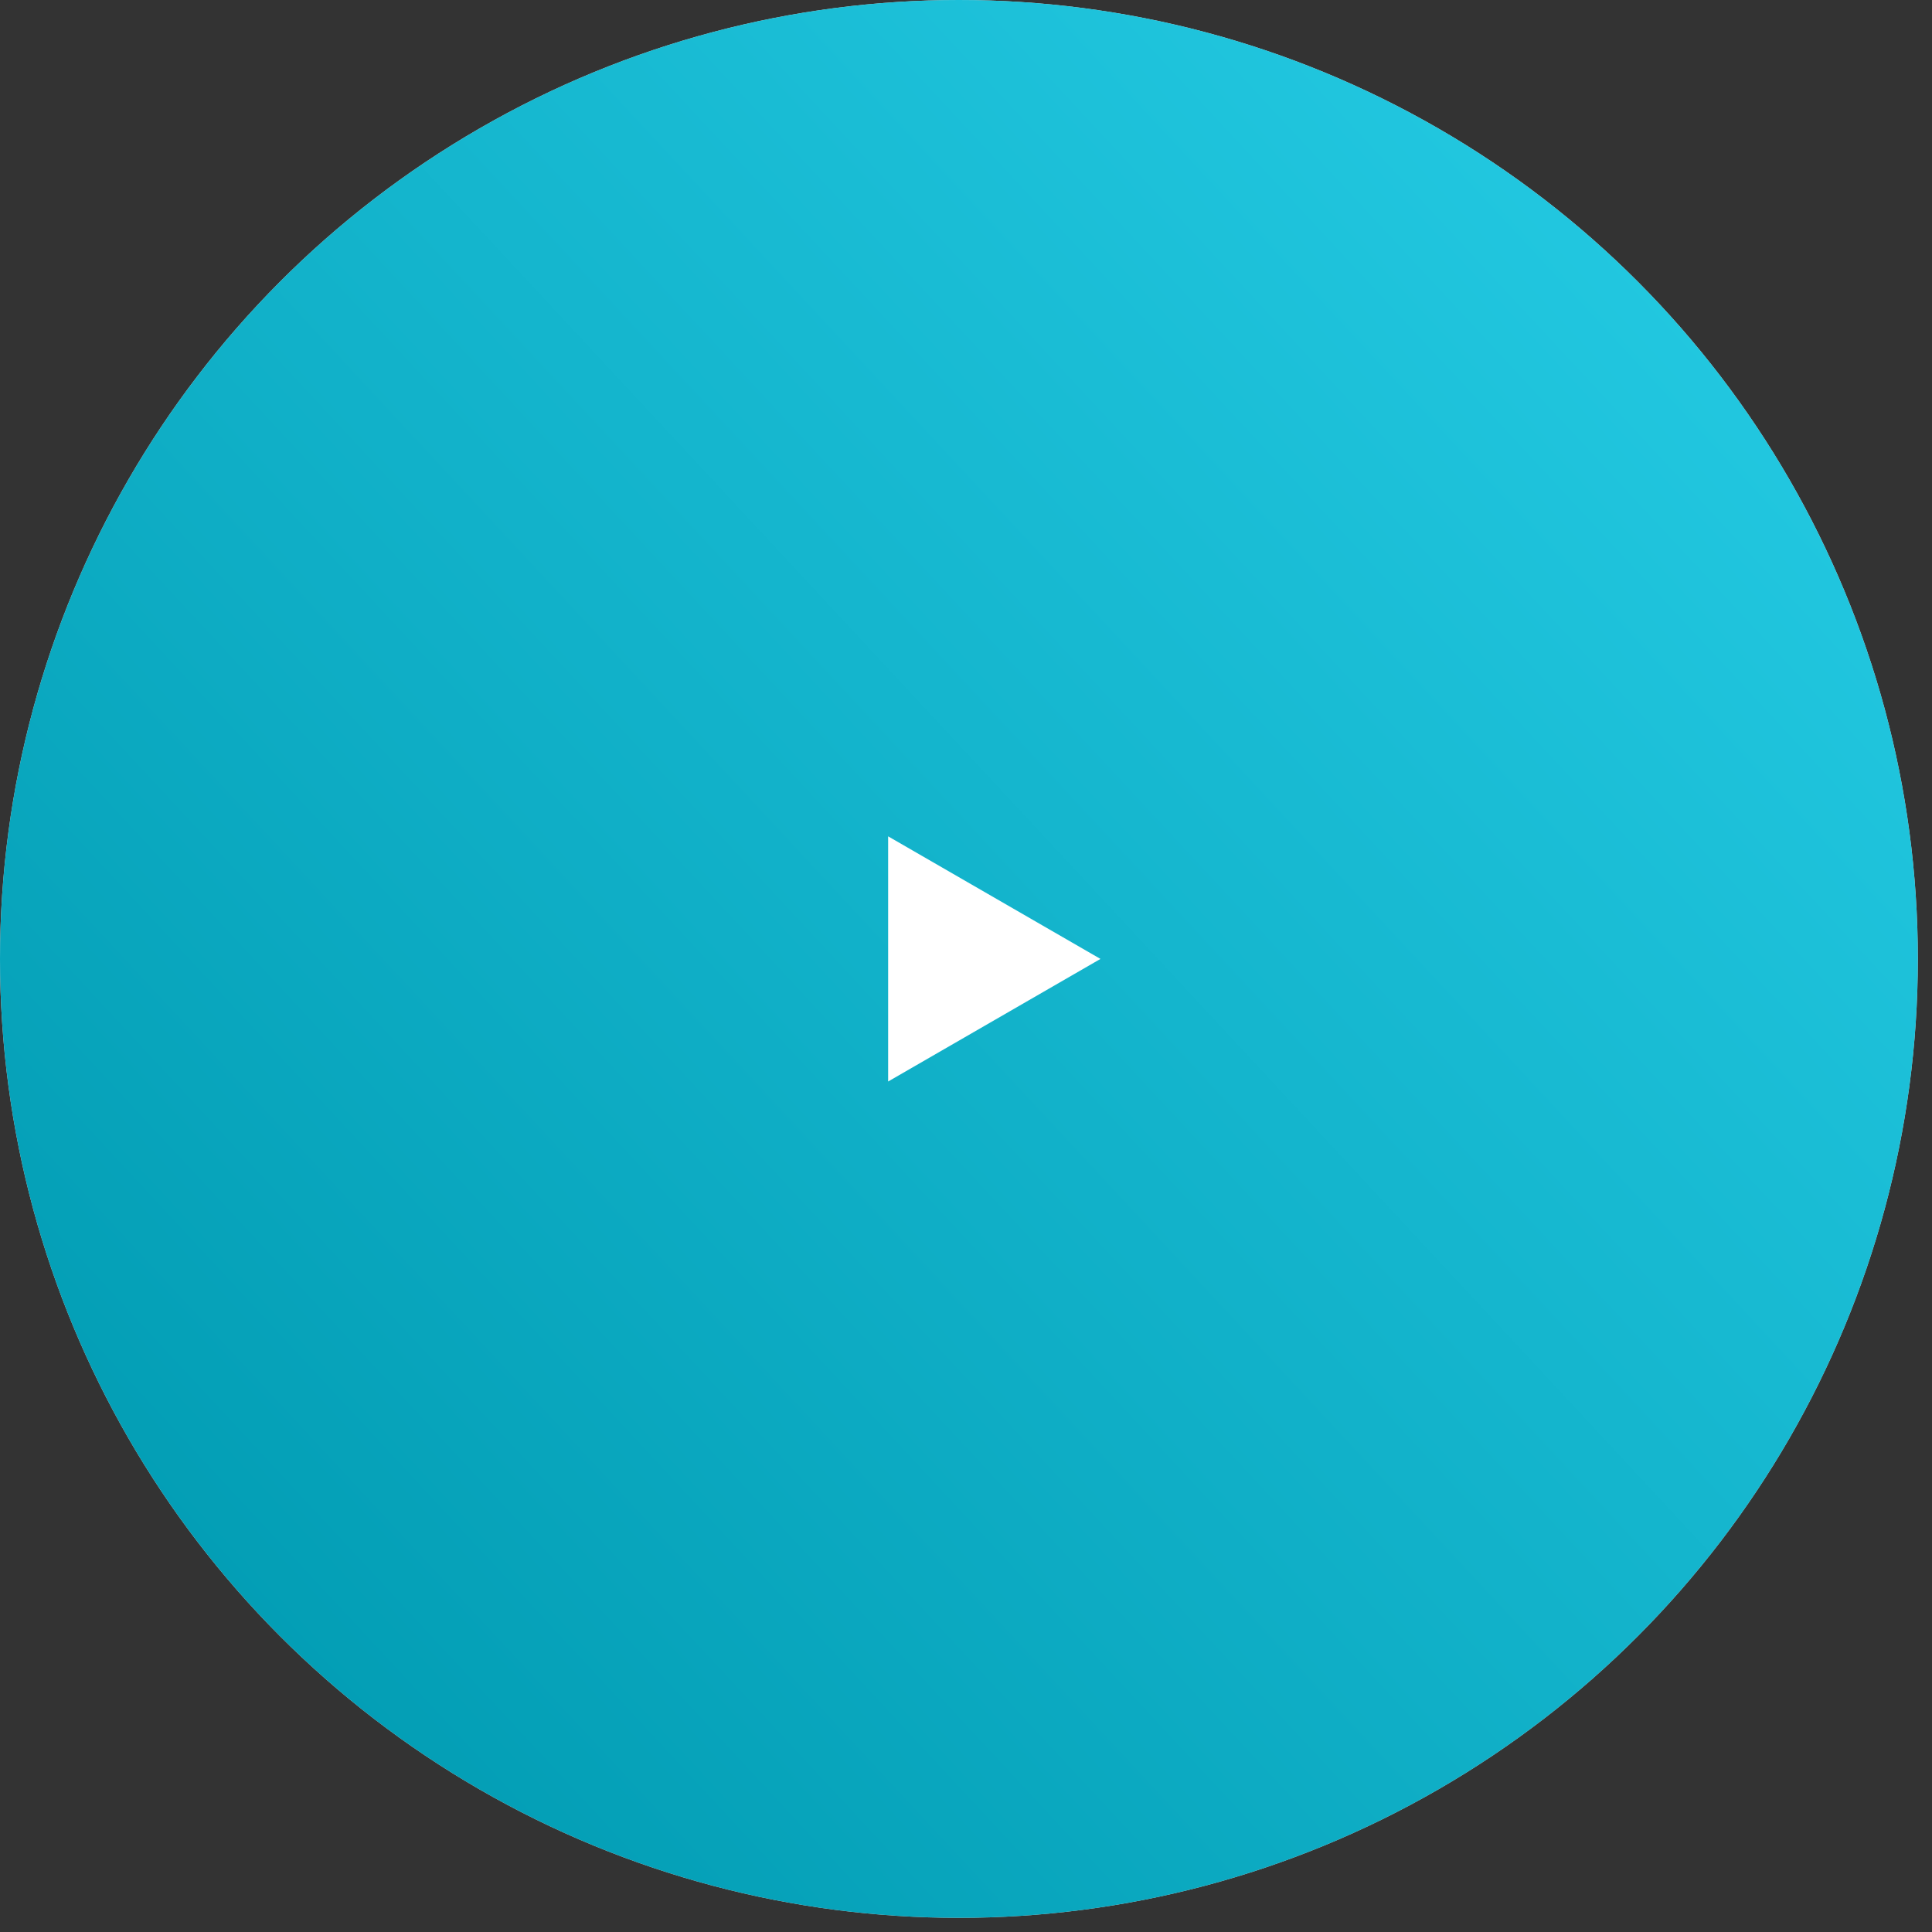 <?xml version="1.0" encoding="UTF-8"?> <svg xmlns="http://www.w3.org/2000/svg" width="107" height="107" viewBox="0 0 107 107" fill="none"><rect x="0" y="0" width="107" height="107" fill="#333333" stroke="none"/> <circle cx="53.108" cy="53.108" r="53.108" fill="#D9D9D9"></circle> <circle cx="53.108" cy="53.108" r="53.108" fill="url(#paint0_linear_201_158)"></circle> <path d="M60.947 53.108L49.188 59.897L49.188 46.319L60.947 53.108Z" fill="white"></path> <defs> <linearGradient id="paint0_linear_201_158" x1="1.593" y1="91.637" x2="107.114" y2="-6.46" gradientUnits="userSpaceOnUse"> <stop stop-color="#009AB1"></stop> <stop offset="1" stop-color="#29D1EA"></stop> </linearGradient> </defs> </svg> 